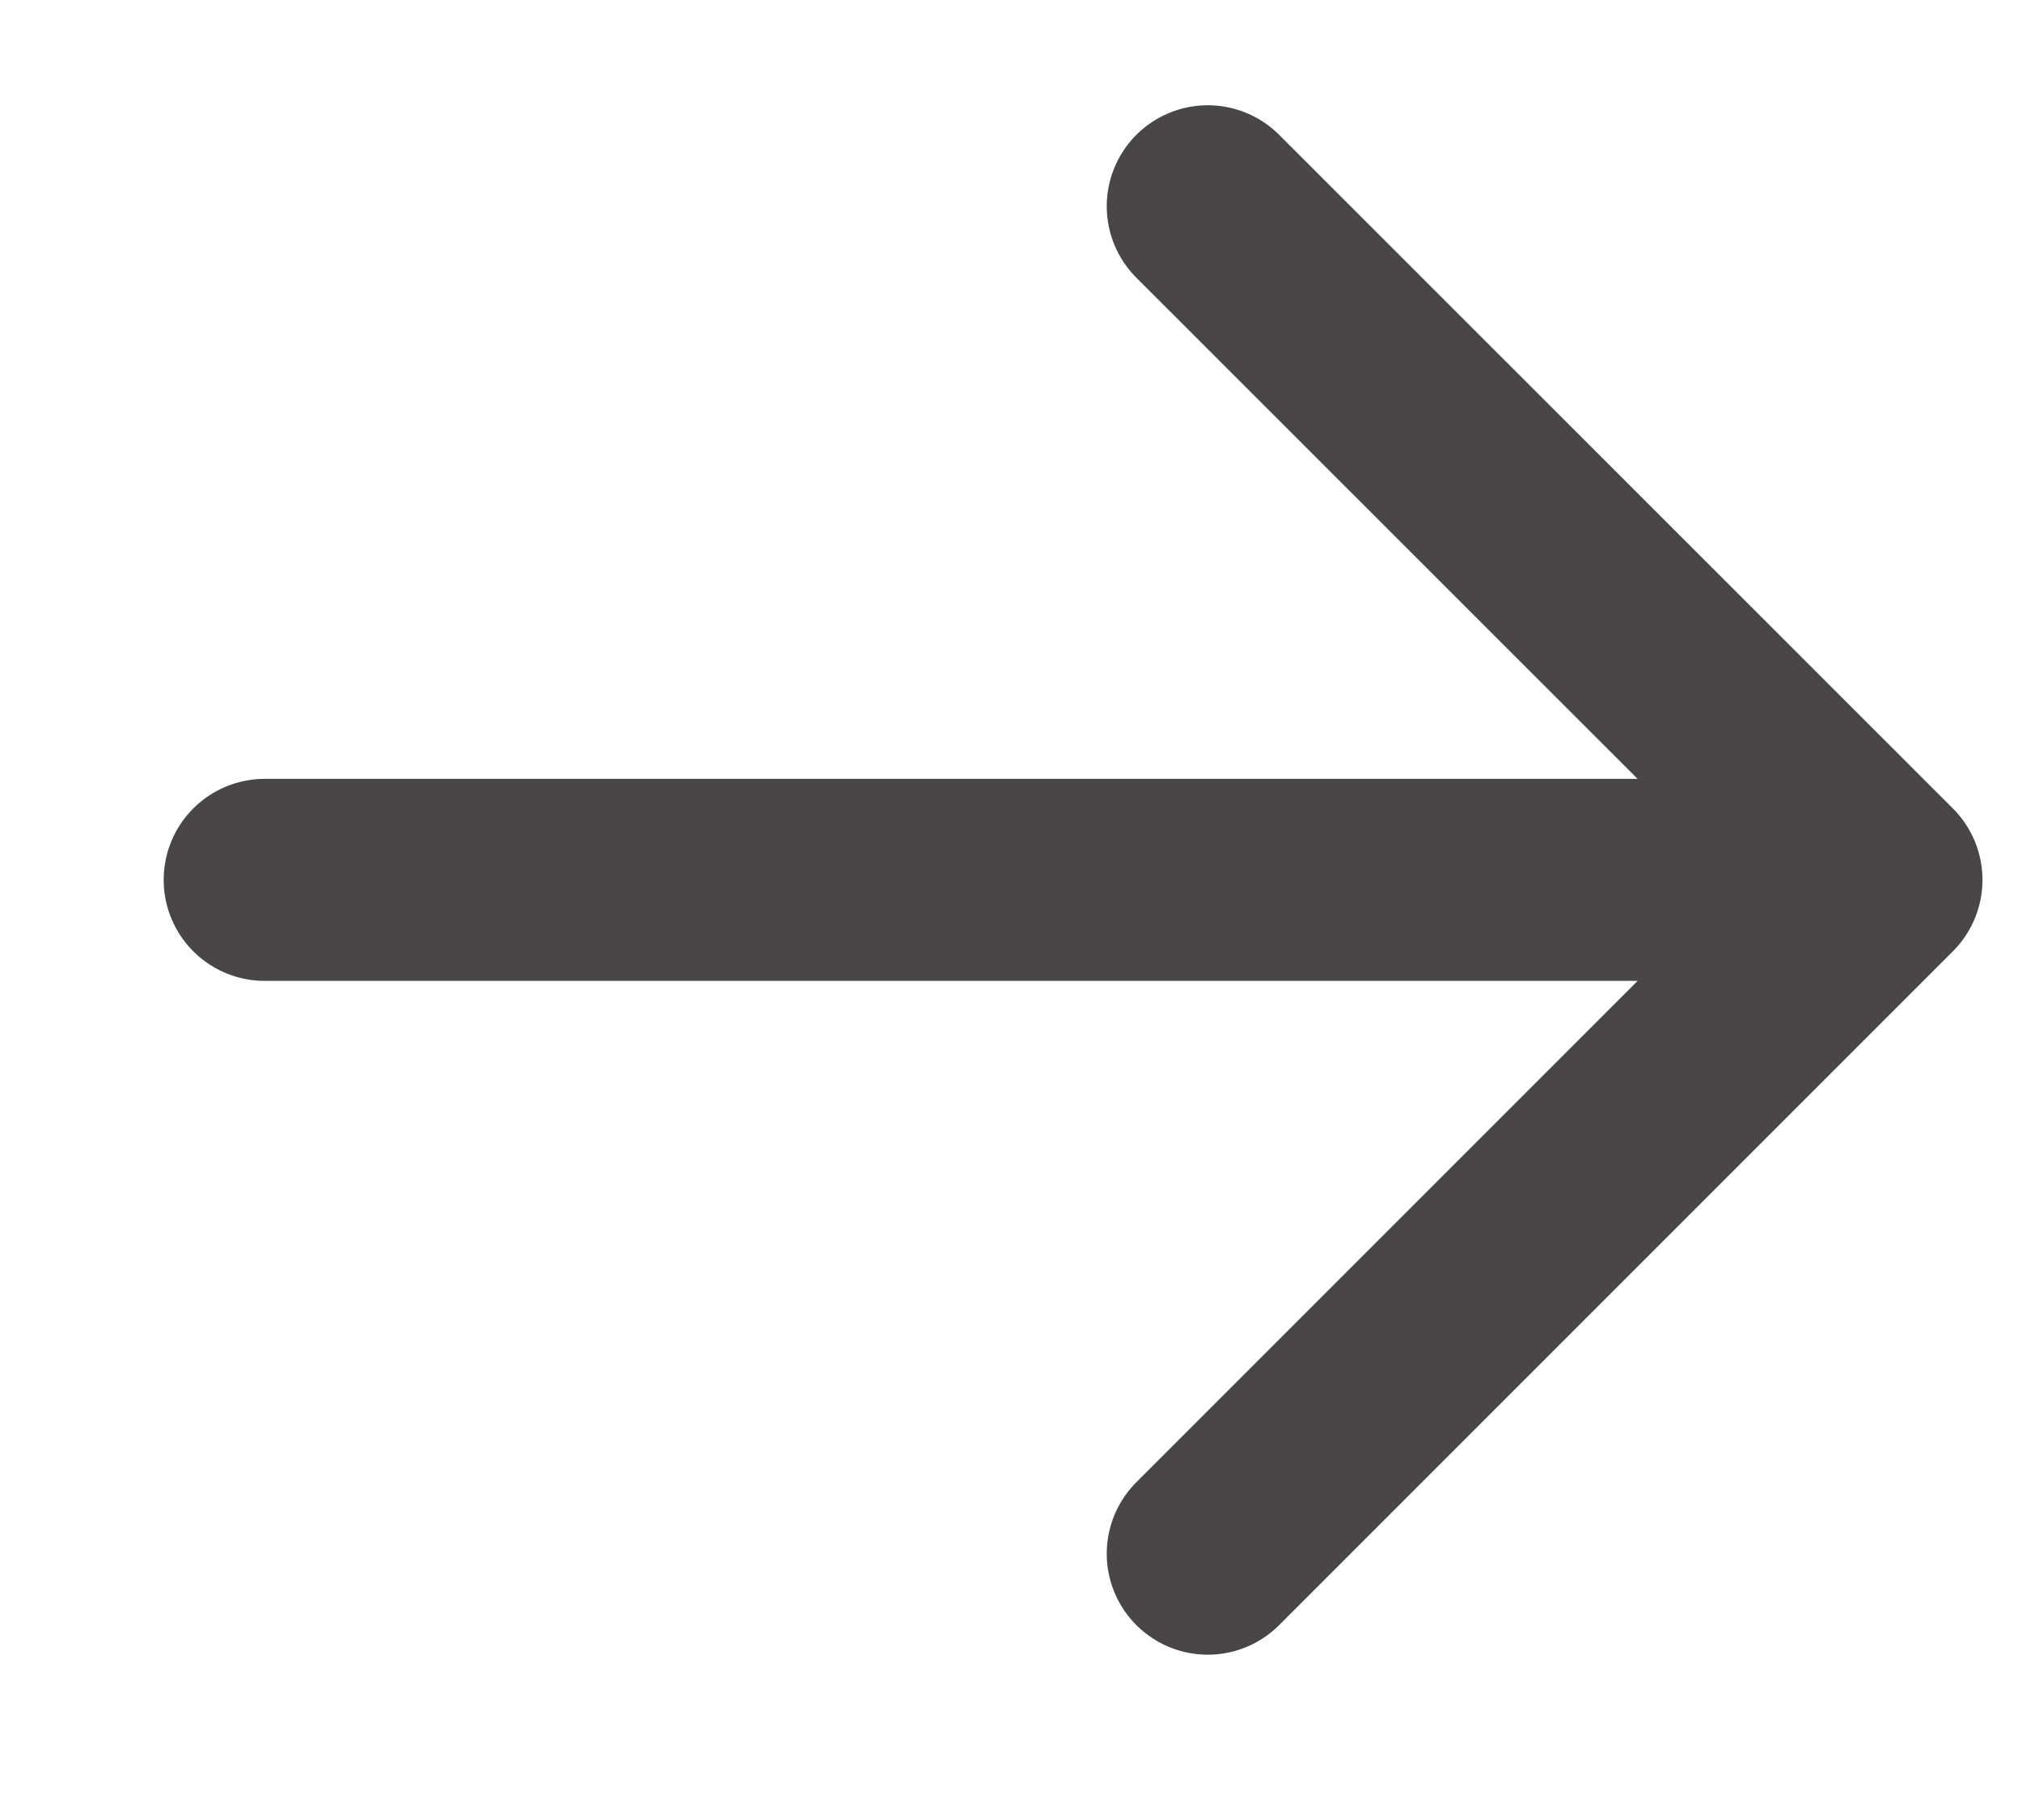 <svg width="10" height="9" viewBox="0 0 10 9" fill="none" xmlns="http://www.w3.org/2000/svg">
<path d="M5.973 7.683L9.305 4.351M9.305 4.351L5.973 1.02M9.305 4.351H1.309" stroke="#494647" stroke-width="0.999" stroke-linecap="round" stroke-linejoin="round"/>
</svg>
